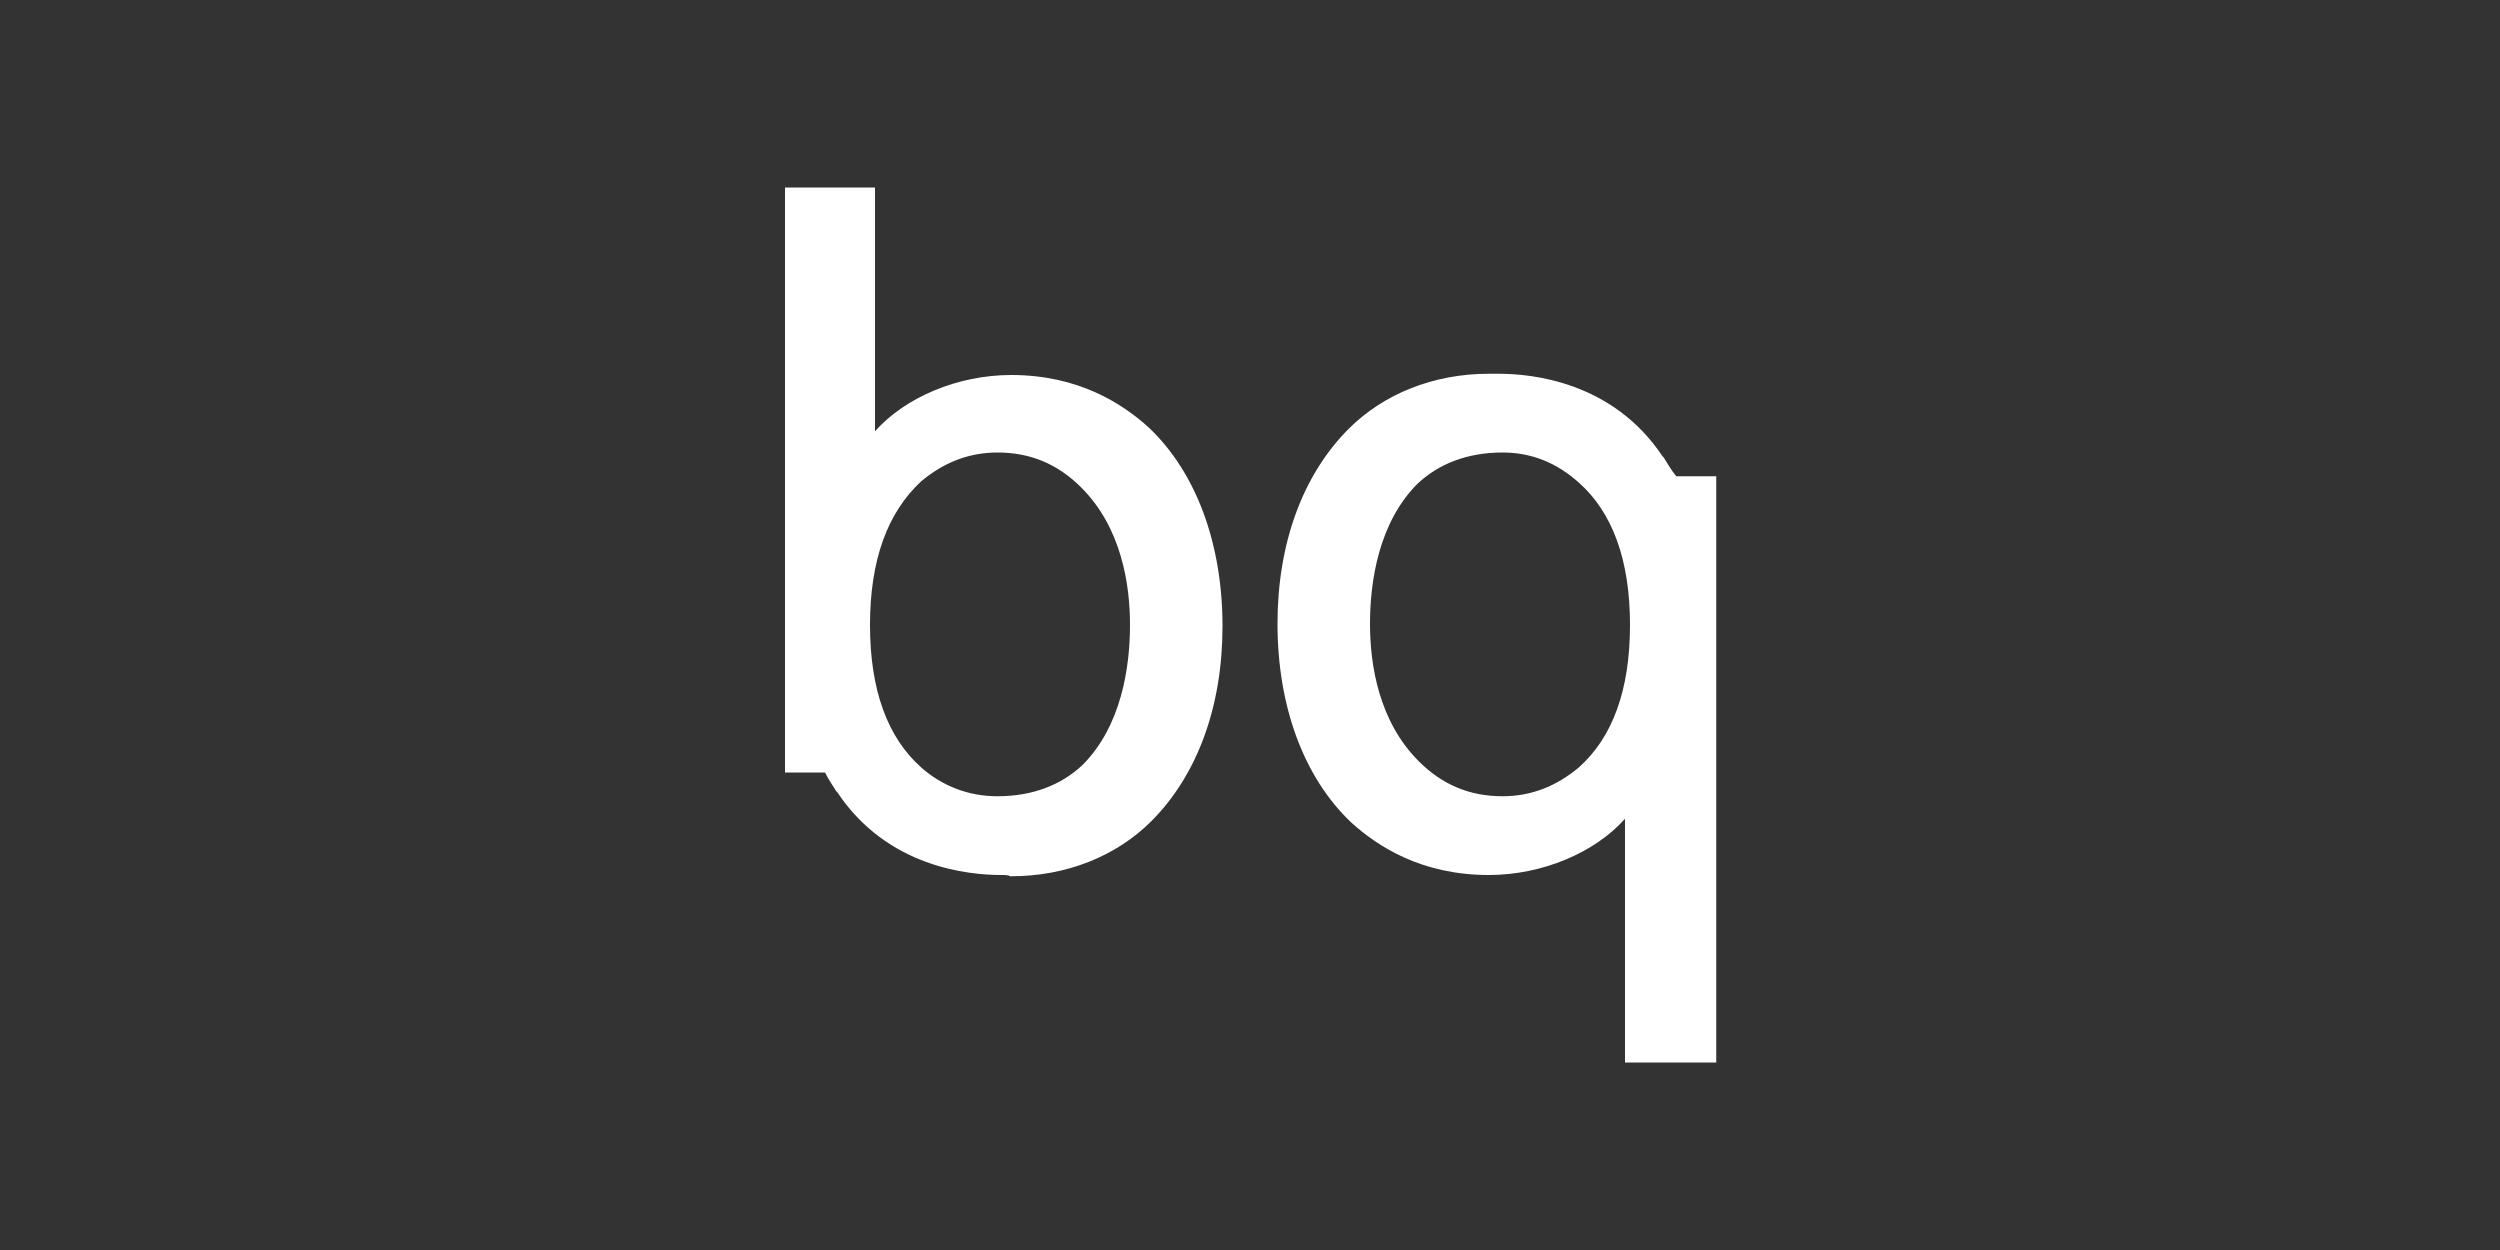 <?xml version="1.0" encoding="utf-8"?>
<!-- Generator: Adobe Illustrator 21.0.2, SVG Export Plug-In . SVG Version: 6.00 Build 0)  -->
<svg version="1.1" id="Capa_1" xmlns="http://www.w3.org/2000/svg" xmlns:xlink="http://www.w3.org/1999/xlink" x="0px" y="0px"
	 viewBox="0 0 200 100" style="enable-background:new 0 0 200 100;" xml:space="preserve">
<rect x="0" y="0" width="200" height="100" fill="#333333" stroke="none"/>
<style type="text/css">
	.st0{fill:#FFFFFF;}
</style>
<g>
	<path class="st0" d="M79.8,36.2c-2.3,0-4.3,0.8-6.1,2.3C71,41,69.6,44.8,69.6,50c0,5.2,1.4,9,4.1,11.4c1.7,1.5,3.8,2.3,6.1,2.3
		c2.8,0,5.1-0.9,6.8-2.5c3.1-3.1,3.8-7.8,3.8-11.2c0-3.3-0.7-7.8-3.9-11C84.6,37.1,82.4,36.2,79.8,36.2 M80.1,70
		c-2.6,0-9.1-0.6-13.1-6.6l-0.1-0.1c-0.3-0.5-0.6-0.9-0.9-1.5h-3.2V15H70v19.5c2.4-2.7,6.6-4.5,10.9-4.5c5.4,0,8.9,2.3,11,4.2
		c3.8,3.6,5.9,9.3,5.9,15.9c0,6.4-2,11.9-5.7,15.6c-2.8,2.8-6.8,4.4-11.2,4.4l-0.1,0C80.7,70,80.4,70,80.1,70L80.1,70z M120.2,36.2
		c-2.8,0-5.1,0.9-6.8,2.5c-3.1,3.1-3.8,7.8-3.8,11.2c0,3.3,0.7,7.8,3.9,11c1.9,1.9,4.1,2.8,6.7,2.8c2.3,0,4.3-0.8,6.1-2.3
		c2.7-2.4,4.1-6.2,4.1-11.4c0-5.2-1.4-9-4.1-11.4C124.5,37,122.5,36.2,120.2,36.2 M130,85V65.5c-2.4,2.7-6.6,4.5-10.9,4.5
		c-5.4,0-8.9-2.3-11-4.2c-3.8-3.6-5.9-9.3-5.9-15.9c0-6.4,2-11.9,5.7-15.6c2.8-2.8,6.8-4.4,11.2-4.4l0.1,0c0.1,0,0.4,0,0.7,0
		c2.6,0,9.1,0.6,13.1,6.6l0.1,0.1c0.3,0.5,0.6,1,1,1.5h3.2V85H130z"/>
</g>
</svg>
